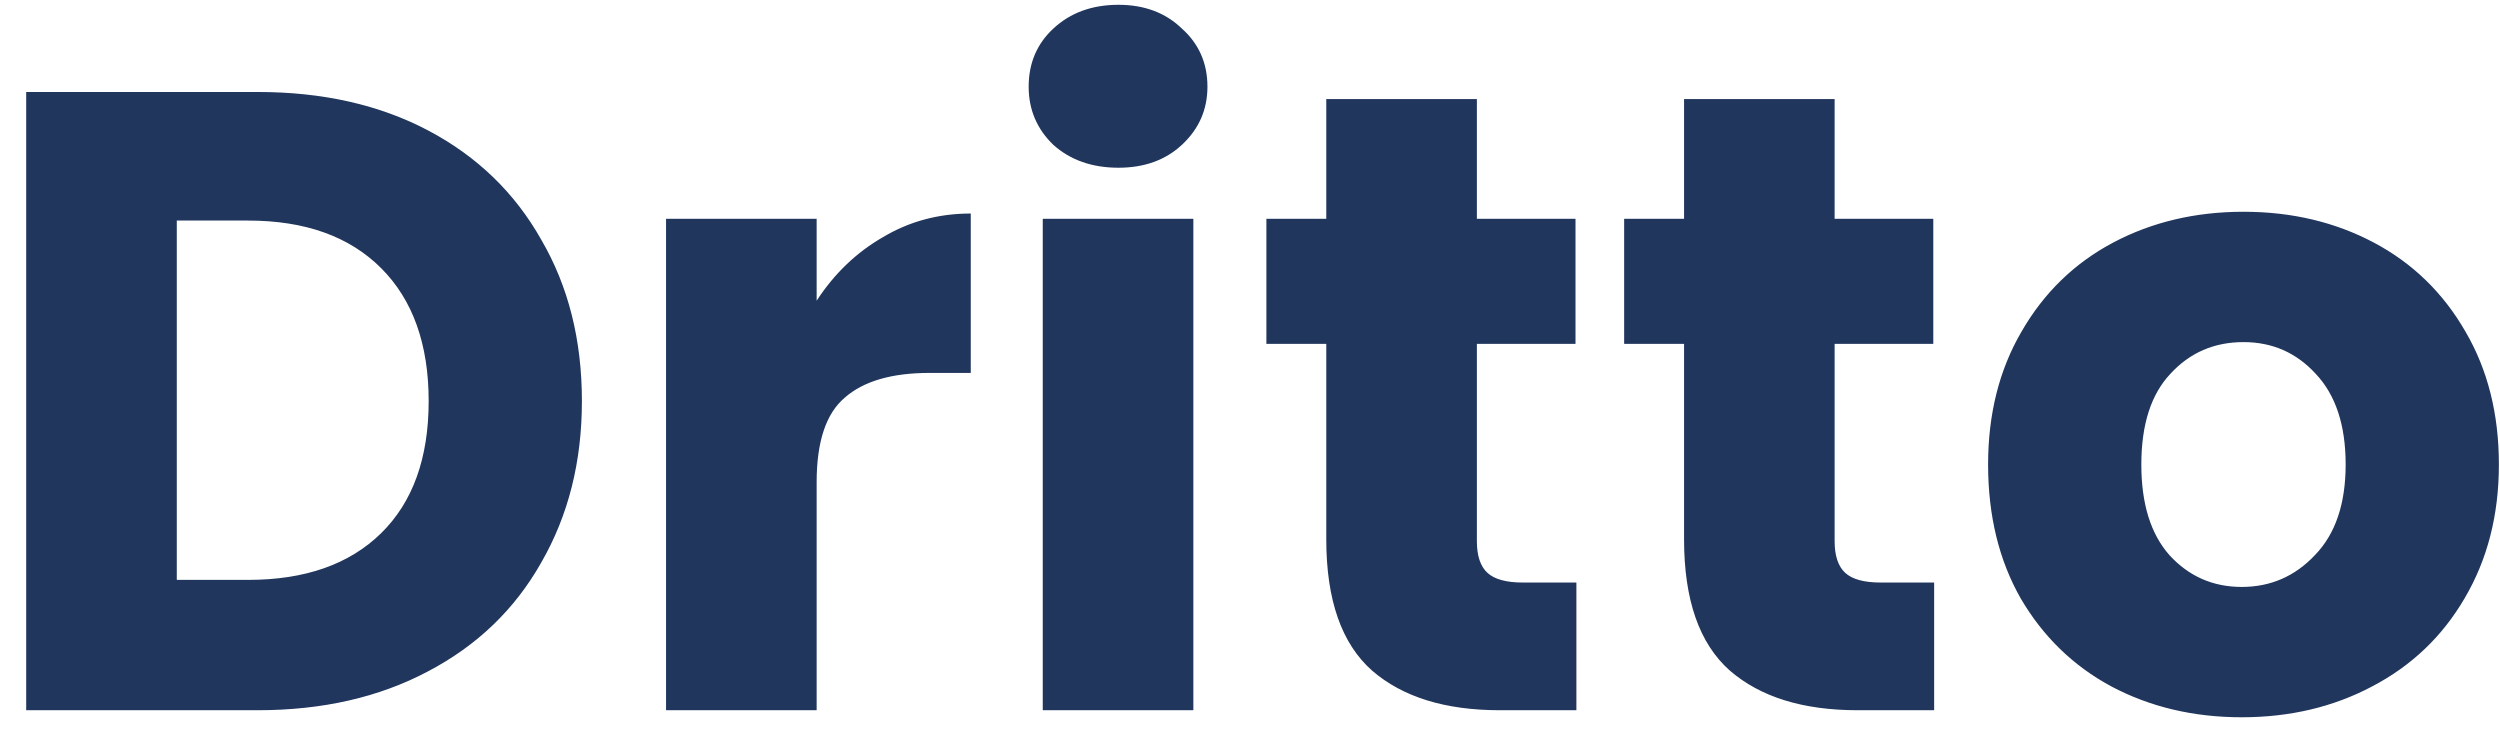 <svg width="88" height="26" viewBox="0 0 88 26" fill="none" xmlns="http://www.w3.org/2000/svg">
<path d="M9.075 3.238C11.369 3.238 13.374 3.693 15.089 4.602C16.804 5.511 18.127 6.793 19.057 8.446C20.008 10.079 20.483 11.97 20.483 14.119C20.483 16.248 20.008 18.139 19.057 19.792C18.127 21.445 16.794 22.727 15.058 23.636C13.343 24.545 11.348 25 9.075 25H0.922V3.238H9.075ZM8.734 20.412C10.739 20.412 12.299 19.864 13.415 18.769C14.531 17.674 15.089 16.124 15.089 14.119C15.089 12.114 14.531 10.554 13.415 9.438C12.299 8.322 10.739 7.764 8.734 7.764H6.223V20.412H8.734ZM28.746 10.585C29.366 9.634 30.141 8.89 31.071 8.353C32.001 7.795 33.035 7.516 34.171 7.516V13.127H32.714C31.392 13.127 30.4 13.416 29.738 13.995C29.077 14.553 28.746 15.545 28.746 16.971V25H23.445V7.702H28.746V10.585ZM39.371 5.904C38.441 5.904 37.676 5.635 37.077 5.098C36.498 4.54 36.209 3.858 36.209 3.052C36.209 2.225 36.498 1.543 37.077 1.006C37.676 0.448 38.441 0.169 39.371 0.169C40.281 0.169 41.025 0.448 41.603 1.006C42.203 1.543 42.502 2.225 42.502 3.052C42.502 3.858 42.203 4.54 41.603 5.098C41.025 5.635 40.281 5.904 39.371 5.904ZM42.006 7.702V25H36.705V7.702H42.006ZM55.489 20.505V25H52.792C50.87 25 49.371 24.535 48.297 23.605C47.222 22.654 46.685 21.115 46.685 18.986V12.104H44.577V7.702H46.685V3.486H51.986V7.702H55.458V12.104H51.986V19.048C51.986 19.565 52.11 19.937 52.358 20.164C52.606 20.391 53.019 20.505 53.598 20.505H55.489ZM68.082 20.505V25H65.385C63.464 25 61.965 24.535 60.891 23.605C59.816 22.654 59.279 21.115 59.279 18.986V12.104H57.17V7.702H59.279V3.486H64.579V7.702H68.052V12.104H64.579V19.048C64.579 19.565 64.704 19.937 64.951 20.164C65.2 20.391 65.613 20.505 66.192 20.505H68.082ZM78.909 25.248C77.215 25.248 75.685 24.886 74.321 24.163C72.978 23.44 71.914 22.406 71.128 21.063C70.364 19.72 69.981 18.149 69.981 16.351C69.981 14.574 70.374 13.013 71.159 11.67C71.945 10.306 73.019 9.262 74.383 8.539C75.747 7.816 77.277 7.454 78.971 7.454C80.666 7.454 82.195 7.816 83.559 8.539C84.923 9.262 85.998 10.306 86.783 11.67C87.569 13.013 87.961 14.574 87.961 16.351C87.961 18.128 87.558 19.699 86.752 21.063C85.967 22.406 84.882 23.44 83.497 24.163C82.133 24.886 80.604 25.248 78.909 25.248ZM78.909 20.66C79.922 20.66 80.78 20.288 81.482 19.544C82.206 18.8 82.567 17.736 82.567 16.351C82.567 14.966 82.216 13.902 81.513 13.158C80.831 12.414 79.984 12.042 78.971 12.042C77.938 12.042 77.08 12.414 76.398 13.158C75.716 13.881 75.375 14.946 75.375 16.351C75.375 17.736 75.706 18.8 76.367 19.544C77.049 20.288 77.897 20.66 78.909 20.66Z" fill="#20365D"/>
</svg>
